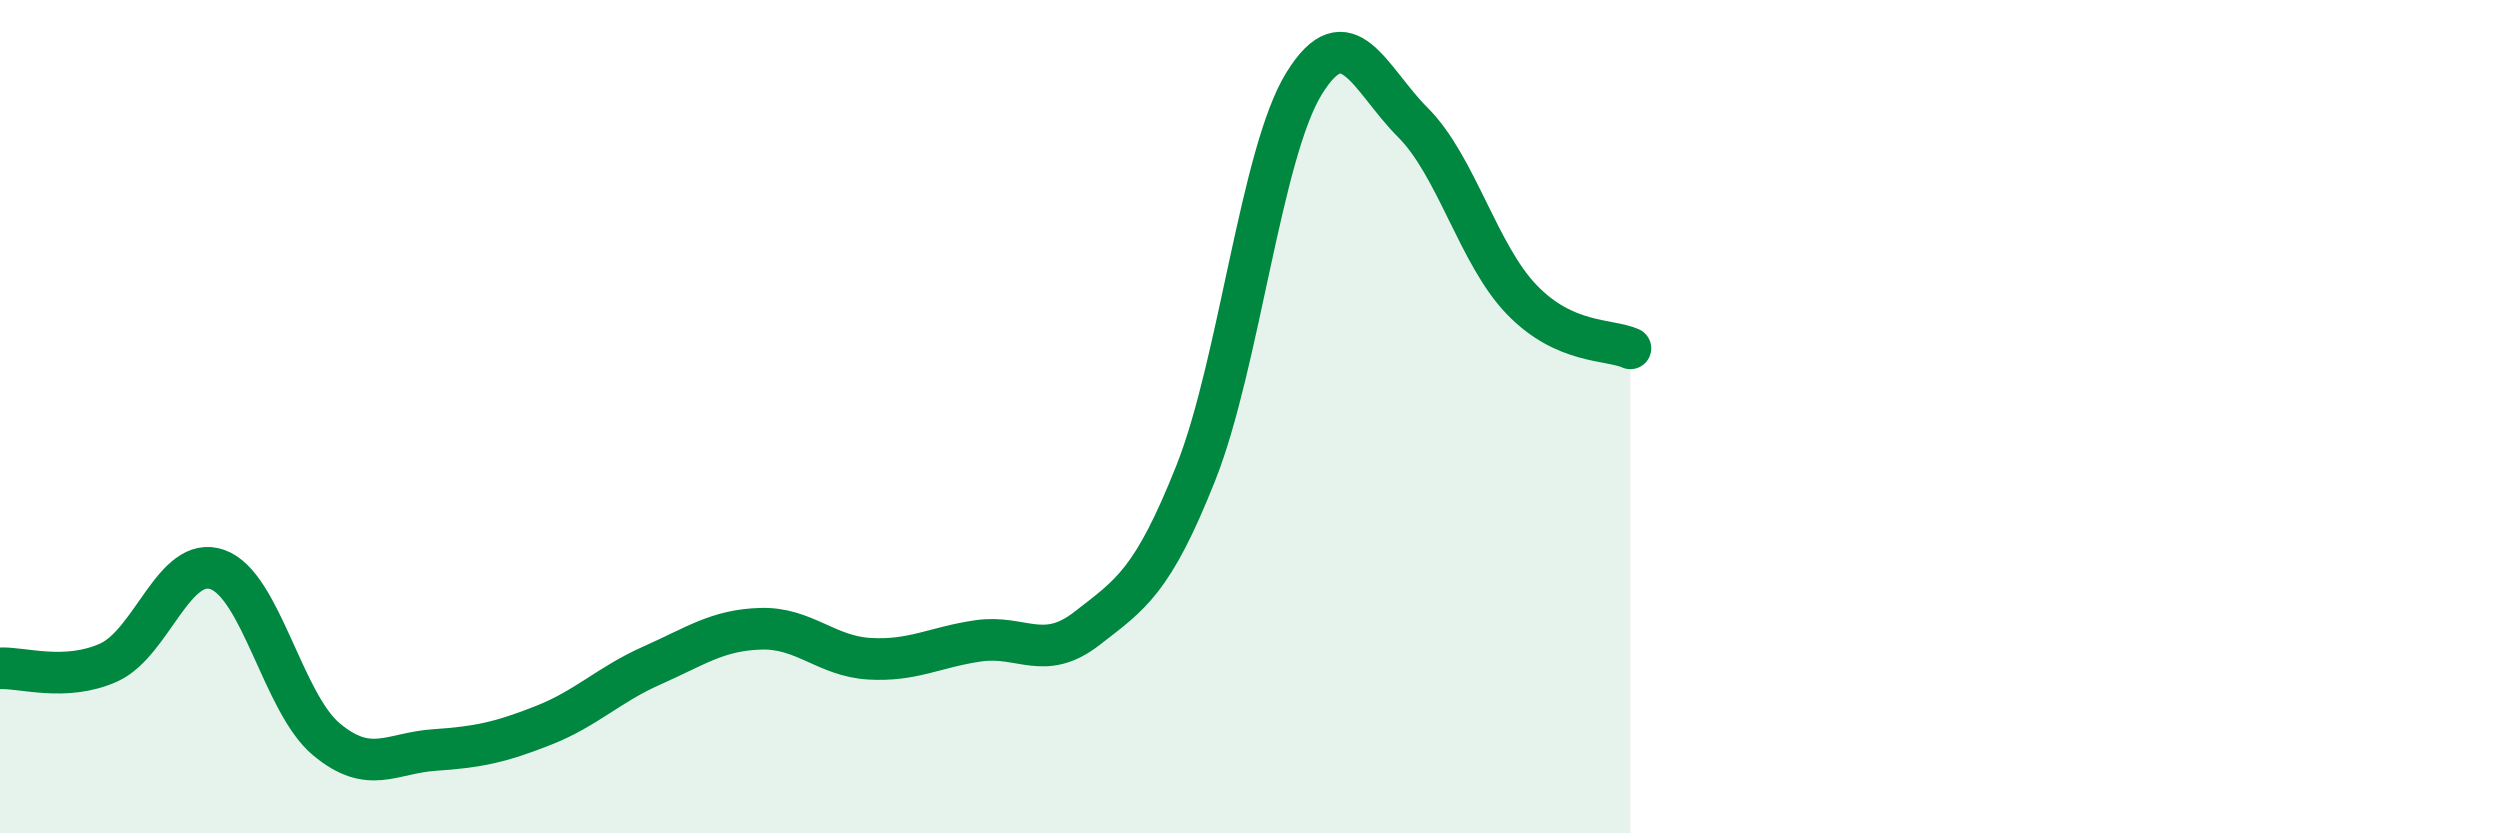 
    <svg width="60" height="20" viewBox="0 0 60 20" xmlns="http://www.w3.org/2000/svg">
      <path
        d="M 0,16.04 C 0.52,16.01 1.57,16.37 2.61,15.9 C 3.65,15.43 4.18,13.3 5.22,13.67 C 6.26,14.04 6.79,16.87 7.83,17.74 C 8.87,18.61 9.39,18.07 10.43,18 C 11.47,17.93 12,17.82 13.04,17.41 C 14.08,17 14.61,16.43 15.65,15.97 C 16.69,15.51 17.22,15.12 18.26,15.09 C 19.3,15.06 19.83,15.75 20.87,15.81 C 21.91,15.87 22.44,15.53 23.48,15.38 C 24.52,15.23 25.05,15.89 26.09,15.08 C 27.13,14.27 27.66,13.97 28.7,11.35 C 29.74,8.73 30.26,3.68 31.3,2 C 32.34,0.32 32.87,1.9 33.91,2.94 C 34.95,3.98 35.48,6.11 36.52,7.19 C 37.56,8.27 38.61,8.13 39.13,8.36L39.13 20L0 20Z"
        fill="#008740"
        opacity="0.1"
        stroke-linecap="round"
        stroke-linejoin="round"
      />
      <path
        d="M 0,16.04 C 0.52,16.01 1.57,16.37 2.61,15.9 C 3.65,15.43 4.18,13.3 5.22,13.67 C 6.26,14.04 6.79,16.87 7.83,17.74 C 8.87,18.61 9.39,18.07 10.43,18 C 11.47,17.93 12,17.82 13.04,17.41 C 14.08,17 14.61,16.43 15.65,15.97 C 16.69,15.51 17.22,15.12 18.26,15.09 C 19.3,15.06 19.83,15.75 20.87,15.81 C 21.91,15.87 22.44,15.53 23.48,15.38 C 24.52,15.23 25.05,15.89 26.09,15.08 C 27.13,14.27 27.66,13.97 28.7,11.35 C 29.74,8.73 30.26,3.68 31.3,2 C 32.34,0.32 32.87,1.9 33.91,2.94 C 34.95,3.98 35.48,6.11 36.52,7.19 C 37.56,8.27 38.61,8.13 39.13,8.36"
        stroke="#008740"
        stroke-width="1"
        fill="none"
        stroke-linecap="round"
        stroke-linejoin="round"
      />
    </svg>
  